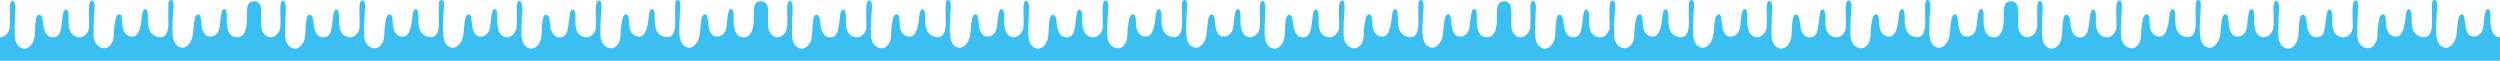 <svg width="1440" height="35" viewBox="0 0 1440 35" fill="none" xmlns="http://www.w3.org/2000/svg">
<path d="M0 21.5V35H1440V21.5C1434.26 21.044 1434.41 13.521 1434.48 9.924C1434.49 9.576 1434.49 9.265 1434.49 9C1434.49 6 1433.7 5.25 1433.11 5.25C1432.52 5.25 1431.93 5.5 1431.54 7C1431.15 8.5 1430.56 13.25 1430.36 15.5C1430.16 17.75 1428.39 21.5 1424.26 21C1420.49 20.544 1420 15.095 1419.79 12.814C1419.77 12.594 1419.76 12.404 1419.74 12.25L1419.71 12.021C1419.52 10.31 1419.29 8.25 1418.16 8.25C1416.98 8.25 1416.59 9.25 1416.2 10.25C1415.8 11.25 1415.41 14.75 1415.02 19.5C1414.67 23.735 1411.67 27.75 1408.72 27.5C1405.77 27.25 1404 25 1403.41 21C1402.88 17.398 1403.46 8.932 1403.73 5.091C1403.76 4.667 1403.78 4.299 1403.8 4C1404 1 1403.21 0 1402.43 0C1401.05 0 1400.85 1.5 1400.85 2.75C1400.85 3.062 1400.84 3.531 1400.82 4.117C1400.78 5.875 1400.71 8.688 1400.85 11.5C1401.05 15.25 1400.85 22.75 1394.75 21.25C1388.99 19.833 1389.03 14.178 1389.05 10.396C1389.05 10.174 1389.05 9.958 1389.05 9.75C1389.05 6 1388.07 5.25 1387.48 5.25C1386.89 5.25 1386.1 6.25 1385.9 7.5C1385.83 7.983 1385.75 8.653 1385.66 9.423C1385.52 10.646 1385.36 12.12 1385.11 13.5C1384.69 15.94 1383.54 22 1379.02 21C1374.49 20 1374.3 14.75 1374.3 12.75C1374.3 10.75 1373.9 8.25 1372.72 8.25C1371.54 8.25 1370.75 9.25 1370.36 11.25C1369.75 14.19 1369.42 17.211 1369.38 20.25C1369.38 24.25 1367.02 28.25 1363.28 27.75C1359.54 27.25 1357.97 23.75 1357.77 20.5C1357.57 17.25 1358.16 6.25 1358.36 4C1358.56 1.75 1357.77 0.25 1356.98 0.25C1356.2 0.25 1355.41 1 1355.21 3C1355.02 5 1355.02 10.5 1355.21 14.75C1355.41 19 1352.07 21.5 1349.9 21.5C1347.74 21.5 1345.38 20.5 1344.2 17.75C1343.24 15.514 1343.32 12.782 1343.38 10.629C1343.4 10.134 1343.41 9.67 1343.41 9.25C1343.41 7 1342.62 5.5 1341.84 5.5C1341.05 5.5 1340.46 6.5 1340.26 7.5C1340.17 7.985 1340.03 9.118 1339.86 10.441C1339.68 11.845 1339.48 13.463 1339.28 14.75C1339.26 14.896 1339.23 15.049 1339.21 15.207C1338.83 17.76 1338.23 21.735 1333.97 21.5C1329.44 21.25 1328.85 15.25 1328.66 13.25L1328.64 13.04C1328.44 11.063 1328.19 8.5 1326.3 8.5C1324.35 8.5 1324.13 14.143 1323.94 19.353L1323.93 19.5C1323.74 24.75 1320.79 28.25 1317.64 28C1314.49 27.75 1312.52 24.75 1312.33 20.5C1312.19 17.479 1312.45 11.174 1312.61 7.241C1312.67 5.641 1312.72 4.434 1312.72 4C1312.72 2.5 1312.13 0.5 1311.15 0.5C1310.16 0.5 1309.77 1.75 1309.57 3.5C1309.48 4.322 1309.52 5.917 1309.56 7.843C1309.62 10.017 1309.68 12.614 1309.57 15C1309.38 19.5 1305.84 21.5 1303.87 21.5C1298.13 21.044 1298.28 13.521 1298.35 9.924C1298.35 9.576 1298.36 9.265 1298.36 9C1298.36 6 1297.57 5.25 1296.98 5.25C1296.39 5.25 1295.8 5.5 1295.41 7C1295.02 8.5 1294.43 13.25 1294.23 15.5C1294.03 17.75 1292.26 21.5 1288.13 21C1284.36 20.544 1283.87 15.095 1283.66 12.814C1283.64 12.594 1283.62 12.404 1283.61 12.25L1283.58 12.021C1283.39 10.31 1283.16 8.25 1282.03 8.25C1280.85 8.25 1280.46 9.25 1280.07 10.25C1279.67 11.25 1279.28 14.75 1278.89 19.5C1278.54 23.735 1275.54 27.75 1272.59 27.5C1269.64 27.25 1267.87 25 1267.28 21C1266.75 17.398 1267.33 8.932 1267.6 5.091C1267.63 4.667 1267.65 4.299 1267.67 4C1267.87 1 1267.08 0 1266.3 0C1264.92 0 1264.72 1.5 1264.72 2.75C1264.72 3.062 1264.71 3.531 1264.69 4.117C1264.65 5.875 1264.57 8.688 1264.72 11.5C1264.92 15.25 1264.72 22.75 1258.62 21.25C1252.86 19.833 1252.89 14.178 1252.92 10.395C1252.92 10.173 1252.92 9.958 1252.92 9.75C1252.92 6 1251.93 5.25 1251.34 5.25C1250.75 5.25 1249.97 6.25 1249.77 7.5C1249.69 7.983 1249.62 8.653 1249.53 9.424C1249.39 10.646 1249.22 12.12 1248.98 13.5C1248.55 15.94 1247.41 22 1242.89 21C1238.36 20 1238.16 14.75 1238.16 12.75C1238.16 10.75 1237.77 8.25 1236.59 8.25C1235.41 8.25 1234.62 9.25 1234.23 11.25C1233.62 14.19 1233.29 17.211 1233.25 20.25C1233.25 24.25 1230.89 28.25 1227.15 27.75C1223.41 27.25 1221.84 23.75 1221.64 20.5C1221.44 17.25 1222.03 6.25 1222.23 4C1222.43 1.75 1221.64 0.25 1220.85 0.25C1220.07 0.25 1219.28 1 1219.08 3C1218.89 5 1218.89 10.5 1219.08 14.75C1219.28 19 1215.93 21.5 1213.77 21.5C1211.61 21.5 1209.25 20.5 1208.07 17.75C1207.11 15.514 1207.19 12.782 1207.25 10.629C1207.26 10.134 1207.28 9.67 1207.28 9.25C1207.28 7 1206.49 5.5 1205.7 5.5C1204.92 5.5 1204.33 6.5 1204.13 7.5C1204.04 7.985 1203.89 9.118 1203.73 10.441C1203.55 11.845 1203.35 13.463 1203.15 14.75C1203.12 14.896 1203.1 15.049 1203.08 15.207C1202.69 17.76 1202.1 21.735 1197.84 21.5C1193.31 21.25 1192.72 15.25 1192.52 13.25L1192.5 13.04C1192.31 11.063 1192.06 8.5 1190.16 8.5C1188.22 8.5 1188 14.143 1187.81 19.353L1187.8 19.5C1187.61 24.75 1184.66 28.25 1181.51 28C1178.36 27.75 1176.39 24.75 1176.2 20.5C1176.06 17.479 1176.31 11.174 1176.48 7.241C1176.54 5.641 1176.59 4.434 1176.59 4C1176.59 2.5 1176 0.5 1175.02 0.5C1174.03 0.5 1173.64 1.75 1173.44 3.5C1173.35 4.322 1173.39 5.917 1173.43 7.843C1173.49 10.017 1173.55 12.614 1173.44 15C1173.25 19.5 1169.7 21.5 1167.74 21.5C1166.3 21.466 1164.94 20.709 1163.94 19.397C1162.95 18.084 1162.4 16.323 1162.43 14.5V6.58C1162.43 2.33 1160.83 0.75 1158.3 0.75C1155.1 0.75 1154.16 3.33 1154.16 6.58V11.5C1154.16 12.25 1154.16 22 1148.07 21.5C1142.33 21.044 1142.47 13.521 1142.54 9.924C1142.55 9.576 1142.56 9.265 1142.56 9C1142.56 6 1141.77 5.25 1141.18 5.25C1140.59 5.25 1140 5.5 1139.61 7C1139.21 8.5 1138.62 13.25 1138.43 15.5C1138.23 17.75 1136.46 21.5 1132.33 21C1128.56 20.544 1128.06 15.095 1127.86 12.814C1127.84 12.594 1127.82 12.404 1127.8 12.25L1127.78 12.021C1127.59 10.31 1127.36 8.25 1126.23 8.25C1125.05 8.25 1124.66 9.25 1124.26 10.25C1123.87 11.25 1123.48 14.75 1123.08 19.5C1122.73 23.735 1119.74 27.75 1116.79 27.5C1113.84 27.25 1112.07 25 1111.48 21C1110.94 17.398 1111.53 8.932 1111.79 5.092C1111.82 4.667 1111.85 4.299 1111.87 4C1112.07 1 1111.28 0 1110.49 0C1109.11 0 1108.92 1.5 1108.92 2.75C1108.92 3.062 1108.91 3.531 1108.89 4.117C1108.84 5.875 1108.77 8.688 1108.92 11.5C1109.11 15.25 1108.92 22.75 1102.82 21.25C1097.06 19.833 1097.09 14.178 1097.11 10.395C1097.11 10.174 1097.11 9.958 1097.11 9.75C1097.11 6 1096.13 5.25 1095.54 5.25C1094.95 5.25 1094.16 6.25 1093.97 7.5C1093.89 7.983 1093.82 8.653 1093.73 9.423C1093.59 10.645 1093.42 12.12 1093.18 13.5C1092.75 15.94 1091.61 22 1087.08 21C1082.56 20 1082.36 14.75 1082.36 12.75C1082.36 10.75 1081.97 8.25 1080.79 8.25C1079.61 8.25 1078.82 9.25 1078.43 11.25C1077.82 14.19 1077.49 17.211 1077.44 20.25C1077.44 24.25 1075.08 28.25 1071.34 27.75C1067.61 27.25 1066.03 23.75 1065.84 20.5C1065.64 17.25 1066.23 6.25 1066.43 4C1066.62 1.75 1065.84 0.25 1065.05 0.25C1064.26 0.25 1063.48 1 1063.28 3C1063.08 5 1063.08 10.5 1063.28 14.75C1063.48 19 1060.13 21.5 1057.97 21.5C1055.8 21.5 1053.44 20.5 1052.26 17.75C1051.3 15.514 1051.38 12.781 1051.45 10.629C1051.46 10.134 1051.48 9.67 1051.48 9.25C1051.48 7 1050.69 5.5 1049.9 5.5C1049.11 5.5 1048.52 6.5 1048.33 7.5C1048.23 7.985 1048.09 9.118 1047.93 10.44C1047.75 11.844 1047.55 13.463 1047.34 14.75C1047.32 14.896 1047.3 15.049 1047.27 15.207C1046.89 17.76 1046.29 21.735 1042.03 21.5C1037.51 21.25 1036.92 15.25 1036.72 13.25L1036.7 13.04C1036.51 11.063 1036.26 8.5 1034.36 8.5C1032.41 8.5 1032.2 14.143 1032.01 19.353L1032 19.5C1031.8 24.75 1028.85 28.25 1025.7 28C1022.56 27.75 1020.59 24.75 1020.39 20.5C1020.25 17.479 1020.51 11.174 1020.67 7.241C1020.74 5.641 1020.79 4.434 1020.79 4C1020.79 2.5 1020.2 0.5 1019.21 0.5C1018.23 0.5 1017.84 1.75 1017.64 3.5C1017.55 4.322 1017.58 5.917 1017.63 7.843C1017.68 10.017 1017.74 12.614 1017.64 15C1017.44 19.5 1013.9 21.5 1011.93 21.5C1006.19 21.044 1006.34 13.521 1006.41 9.924C1006.42 9.576 1006.43 9.265 1006.43 9C1006.43 6 1005.64 5.25 1005.05 5.25C1004.46 5.25 1003.87 5.5 1003.48 7C1003.08 8.5 1002.49 13.25 1002.3 15.5C1002.1 17.75 1000.33 21.5 996.197 21C992.428 20.544 991.934 15.096 991.727 12.814C991.707 12.594 991.689 12.404 991.672 12.25L991.647 12.021C991.457 10.31 991.228 8.25 990.098 8.25C988.918 8.25 988.525 9.25 988.131 10.25C987.738 11.25 987.344 14.75 986.951 19.5C986.601 23.735 983.607 27.75 980.656 27.5C977.705 27.25 975.934 25 975.344 21C974.813 17.398 975.398 8.932 975.663 5.092C975.693 4.667 975.718 4.299 975.738 4C975.934 1 975.148 0 974.361 0C972.984 0 972.787 1.5 972.787 2.75C972.787 3.062 972.775 3.531 972.759 4.117C972.713 5.875 972.639 8.688 972.787 11.5C972.984 15.25 972.787 22.75 966.689 21.25C960.928 19.833 960.96 14.178 960.981 10.396C960.982 10.174 960.984 9.958 960.984 9.75C960.984 6 960 5.25 959.41 5.25C958.82 5.25 958.033 6.25 957.836 7.5C957.76 7.983 957.684 8.653 957.597 9.424C957.458 10.646 957.291 12.12 957.049 13.5C956.62 15.94 955.475 22 950.951 21C946.426 20 946.229 14.75 946.229 12.75C946.229 10.75 945.836 8.25 944.656 8.25C943.475 8.25 942.689 9.25 942.295 11.25C941.687 14.19 941.357 17.211 941.311 20.25C941.311 24.25 938.951 28.25 935.213 27.75C931.475 27.25 929.902 23.75 929.705 20.5C929.508 17.25 930.098 6.25 930.295 4C930.492 1.75 929.705 0.25 928.918 0.25C928.131 0.25 927.344 1 927.148 3C926.951 5 926.951 10.5 927.148 14.75C927.344 19 924 21.5 921.836 21.5C919.672 21.5 917.311 20.5 916.131 17.75C915.171 15.514 915.252 12.782 915.316 10.629C915.331 10.134 915.344 9.67 915.344 9.25C915.344 7 914.557 5.5 913.771 5.5C912.984 5.5 912.393 6.5 912.197 7.5C912.101 7.985 911.959 9.118 911.794 10.441C911.618 11.845 911.416 13.463 911.213 14.75C911.19 14.896 911.167 15.049 911.143 15.207C910.76 17.76 910.162 21.735 905.902 21.5C901.377 21.25 900.787 15.25 900.59 13.25L900.57 13.04C900.378 11.063 900.129 8.5 898.229 8.5C896.281 8.5 896.069 14.143 895.874 19.353L895.869 19.5C895.672 24.75 892.721 28.25 889.574 28C886.426 27.75 884.459 24.75 884.262 20.5C884.122 17.479 884.38 11.174 884.541 7.241C884.606 5.641 884.656 4.434 884.656 4C884.656 2.5 884.066 0.5 883.082 0.5C882.098 0.5 881.705 1.75 881.508 3.5C881.416 4.322 881.454 5.916 881.499 7.843C881.551 10.017 881.613 12.614 881.508 15C881.311 19.5 877.771 21.5 875.803 21.5C874.369 21.466 873.004 20.709 872.008 19.397C871.012 18.084 870.467 16.323 870.492 14.5V6.58C870.492 2.33 868.898 0.75 866.361 0.75C863.166 0.75 862.229 3.33 862.229 6.58V11.5C862.229 12.25 862.23 22 856.131 21.5C850.391 21.044 850.539 13.521 850.61 9.924C850.617 9.576 850.623 9.265 850.623 9C850.623 6 849.836 5.25 849.246 5.25C848.656 5.25 848.066 5.5 847.672 7C847.279 8.5 846.689 13.25 846.492 15.5C846.295 17.75 844.525 21.5 840.393 21C836.625 20.544 836.13 15.095 835.923 12.814C835.903 12.594 835.886 12.404 835.869 12.25L835.843 12.021C835.653 10.31 835.425 8.25 834.295 8.25C833.115 8.25 832.721 9.25 832.328 10.25C831.934 11.25 831.541 14.75 831.148 19.5C830.797 23.735 827.803 27.75 824.852 27.5C821.902 27.25 820.131 25 819.541 21C819.01 17.398 819.595 8.932 819.86 5.092C819.889 4.667 819.915 4.299 819.934 4C820.131 1 819.344 0 818.557 0C817.18 0 816.984 1.5 816.984 2.75C816.984 3.062 816.971 3.531 816.956 4.117C816.91 5.875 816.836 8.688 816.984 11.5C817.18 15.25 816.984 22.75 810.885 21.25C805.125 19.833 805.157 14.178 805.178 10.395C805.179 10.174 805.18 9.958 805.18 9.75C805.18 6 804.197 5.25 803.607 5.25C803.016 5.25 802.229 6.25 802.033 7.5C801.957 7.983 801.881 8.653 801.793 9.424C801.655 10.646 801.487 12.12 801.246 13.5C800.817 15.94 799.672 22 795.148 21C790.623 20 790.426 14.75 790.426 12.75C790.426 10.75 790.033 8.25 788.852 8.25C787.672 8.25 786.885 9.25 786.492 11.25C785.884 14.19 785.554 17.211 785.508 20.25C785.508 24.25 783.148 28.25 779.41 27.75C775.672 27.25 774.098 23.75 773.902 20.5C773.705 17.25 774.295 6.25 774.492 4C774.689 1.75 773.902 0.25 773.115 0.25C772.328 0.25 771.541 1 771.344 3C771.148 5 771.148 10.5 771.344 14.75C771.541 19 768.197 21.5 766.033 21.5C763.869 21.5 761.508 20.5 760.328 17.75C759.368 15.514 759.449 12.782 759.513 10.629C759.527 10.134 759.541 9.67 759.541 9.25C759.541 7 758.754 5.5 757.967 5.5C757.18 5.5 756.59 6.5 756.393 7.5C756.298 7.985 756.156 9.118 755.991 10.441C755.815 11.845 755.612 13.463 755.41 14.75C755.387 14.896 755.364 15.049 755.34 15.207C754.956 17.76 754.359 21.735 750.098 21.5C745.574 21.25 744.984 15.25 744.787 13.25L744.766 13.04C744.574 11.063 744.326 8.5 742.426 8.5C740.477 8.5 740.266 14.143 740.071 19.353L740.066 19.5C739.869 24.75 736.918 28.25 733.771 28C730.623 27.75 728.656 24.75 728.459 20.5C728.319 17.479 728.577 11.174 728.738 7.241C728.803 5.641 728.852 4.434 728.852 4C728.852 2.5 728.262 0.5 727.279 0.5C726.295 0.5 725.902 1.75 725.705 3.5C725.612 4.322 725.65 5.917 725.696 7.843C725.748 10.017 725.809 12.614 725.705 15C725.508 19.5 721.967 21.5 720 21.5C714.26 21.044 714.408 13.521 714.479 9.924C714.486 9.576 714.492 9.265 714.492 9C714.492 6 713.705 5.25 713.115 5.25C712.525 5.25 711.934 5.5 711.541 7C711.148 8.5 710.557 13.25 710.361 15.5C710.164 17.75 708.393 21.5 704.262 21C700.494 20.544 699.999 15.095 699.792 12.814C699.772 12.594 699.755 12.404 699.738 12.25L699.712 12.021C699.522 10.31 699.293 8.25 698.164 8.25C696.984 8.25 696.59 9.25 696.197 10.25C695.803 11.25 695.41 14.75 695.016 19.5C694.666 23.735 691.672 27.75 688.721 27.5C685.771 27.25 684 25 683.41 21C682.878 17.398 683.464 8.932 683.729 5.091C683.758 4.667 683.784 4.299 683.803 4C684 1 683.213 0 682.426 0C681.049 0 680.852 1.5 680.852 2.75C680.852 3.062 680.84 3.531 680.825 4.117C680.779 5.875 680.705 8.688 680.852 11.5C681.049 15.25 680.852 22.75 674.754 21.25C668.994 19.833 669.026 14.178 669.047 10.396C669.048 10.174 669.049 9.958 669.049 9.75C669.049 6 668.066 5.25 667.475 5.25C666.885 5.25 666.098 6.25 665.902 7.5C665.826 7.983 665.75 8.653 665.662 9.424C665.523 10.646 665.356 12.12 665.115 13.5C664.686 15.94 663.541 22 659.016 21C654.492 20 654.295 14.75 654.295 12.75C654.295 10.75 653.902 8.25 652.721 8.25C651.541 8.25 650.754 9.25 650.361 11.25C649.753 14.19 649.423 17.211 649.377 20.25C649.377 24.25 647.016 28.25 643.279 27.75C639.541 27.25 637.967 23.75 637.771 20.5C637.574 17.25 638.164 6.25 638.361 4C638.557 1.75 637.771 0.25 636.984 0.25C636.197 0.25 635.41 1 635.213 3C635.016 5 635.016 10.5 635.213 14.75C635.41 19 632.066 21.5 629.902 21.5C627.738 21.5 625.377 20.5 624.197 17.75C623.237 15.514 623.318 12.782 623.381 10.629C623.396 10.134 623.41 9.67 623.41 9.25C623.41 7 622.623 5.5 621.836 5.5C621.049 5.5 620.459 6.5 620.262 7.5C620.167 7.985 620.025 9.118 619.859 10.441C619.684 11.845 619.481 13.463 619.279 14.75C619.256 14.896 619.233 15.049 619.209 15.207C618.825 17.76 618.227 21.735 613.967 21.5C609.443 21.25 608.852 15.25 608.656 13.25L608.635 13.04C608.443 11.063 608.194 8.5 606.295 8.5C604.346 8.5 604.135 14.143 603.94 19.353L603.934 19.5C603.738 24.75 600.787 28.25 597.639 28C594.492 27.75 592.525 24.75 592.328 20.5C592.188 17.479 592.446 11.174 592.607 7.241C592.672 5.641 592.721 4.434 592.721 4C592.721 2.5 592.131 0.5 591.148 0.5C590.164 0.5 589.771 1.75 589.574 3.5C589.481 4.322 589.519 5.916 589.565 7.842C589.616 10.017 589.678 12.614 589.574 15C589.377 19.5 585.836 21.5 583.869 21.5C578.129 21.044 578.277 13.521 578.348 9.924C578.354 9.576 578.361 9.265 578.361 9C578.361 6 577.574 5.25 576.984 5.25C576.393 5.25 575.803 5.5 575.41 7C575.016 8.5 574.426 13.25 574.229 15.5C574.033 17.75 572.262 21.5 568.131 21C564.363 20.544 563.868 15.096 563.661 12.814C563.641 12.594 563.624 12.404 563.607 12.25L563.581 12.021C563.391 10.31 563.162 8.25 562.033 8.25C560.852 8.25 560.459 9.25 560.066 10.25C559.672 11.25 559.279 14.75 558.885 19.5C558.535 23.735 555.541 27.75 552.59 27.5C549.639 27.25 547.869 25 547.279 21C546.747 17.398 547.333 8.93 547.598 5.09C547.627 4.666 547.653 4.298 547.672 4C547.869 1 547.082 0 546.295 0C544.918 0 544.721 1.5 544.721 2.75C544.721 3.062 544.709 3.531 544.694 4.117C544.647 5.875 544.574 8.688 544.721 11.5C544.918 15.25 544.721 22.75 538.623 21.25C532.863 19.833 532.894 14.178 532.916 10.395C532.917 10.173 532.918 9.958 532.918 9.75C532.918 6 531.934 5.25 531.344 5.25C530.754 5.25 529.967 6.25 529.771 7.5C529.694 7.983 529.618 8.654 529.531 9.424C529.392 10.646 529.225 12.12 528.984 13.5C528.555 15.94 527.41 22 522.885 21C518.361 20 518.164 14.75 518.164 12.75C518.164 10.75 517.771 8.25 516.59 8.25C515.41 8.25 514.623 9.25 514.229 11.25C513.622 14.19 513.292 17.211 513.246 20.25C513.246 24.25 510.885 28.25 507.148 27.75C503.41 27.25 501.836 23.75 501.639 20.5C501.443 17.25 502.033 6.25 502.229 4C502.426 1.75 501.639 0.25 500.853 0.25C500.066 0.25 499.279 1 499.082 3C498.885 5 498.885 10.5 499.082 14.75C499.279 19 495.934 21.5 493.771 21.5C491.607 21.5 489.246 20.5 488.066 17.75C487.106 15.514 487.187 12.782 487.25 10.629C487.265 10.134 487.279 9.67 487.279 9.25C487.279 7 486.492 5.5 485.705 5.5C484.918 5.5 484.328 6.5 484.131 7.5C484.036 7.985 483.894 9.117 483.728 10.44C483.553 11.844 483.35 13.463 483.148 14.75C483.125 14.896 483.102 15.049 483.078 15.207C482.694 17.76 482.096 21.735 477.836 21.5C473.312 21.25 472.721 15.25 472.525 13.25L472.504 13.04C472.312 11.063 472.063 8.5 470.164 8.5C468.215 8.5 468.004 14.143 467.809 19.353L467.803 19.5C467.607 24.75 464.656 28.25 461.508 28C458.361 27.75 456.393 24.75 456.197 20.5C456.057 17.479 456.315 11.174 456.475 7.241C456.541 5.641 456.59 4.434 456.59 4C456.59 2.5 456 0.5 455.016 0.5C454.033 0.5 453.639 1.75 453.443 3.5C453.35 4.322 453.388 5.917 453.434 7.843C453.485 10.017 453.547 12.614 453.443 15C453.246 19.5 449.705 21.5 447.738 21.5C446.303 21.466 444.938 20.709 443.942 19.397C442.946 18.084 442.401 16.323 442.426 14.5V6.58C442.426 2.33 440.833 0.75 438.295 0.75C435.1 0.75 434.164 3.33 434.164 6.58V11.5C434.164 12.25 434.164 22 428.066 21.5C422.326 21.044 422.474 13.521 422.544 9.924C422.551 9.576 422.557 9.265 422.557 9C422.557 6 421.771 5.25 421.18 5.25C420.59 5.25 420 5.5 419.607 7C419.213 8.5 418.623 13.25 418.426 15.5C418.229 17.75 416.459 21.5 412.328 21C408.56 20.544 408.065 15.095 407.858 12.814C407.838 12.594 407.821 12.404 407.803 12.25L407.778 12.022C407.588 10.311 407.359 8.25 406.229 8.25C405.049 8.25 404.656 9.25 404.262 10.25C403.869 11.25 403.475 14.75 403.082 19.5C402.732 23.735 399.738 27.75 396.787 27.5C393.836 27.25 392.066 25 391.475 21C390.944 17.398 391.529 8.93 391.795 5.09C391.824 4.666 391.849 4.298 391.869 4C392.066 1 391.279 0 390.492 0C389.115 0 388.918 1.5 388.918 2.75C388.918 3.062 388.906 3.531 388.89 4.117C388.844 5.875 388.771 8.688 388.918 11.5C389.115 15.25 388.918 22.75 382.82 21.25C377.059 19.833 377.091 14.178 377.112 10.395C377.114 10.174 377.115 9.958 377.115 9.75C377.115 6 376.131 5.25 375.541 5.25C374.951 5.25 374.164 6.25 373.967 7.5C373.891 7.983 373.815 8.654 373.728 9.424C373.589 10.646 373.422 12.12 373.18 13.5C372.751 15.94 371.607 22 367.082 21C362.557 20 362.361 14.75 362.361 12.75C362.361 10.75 361.967 8.25 360.787 8.25C359.607 8.25 358.82 9.25 358.426 11.25C357.818 14.19 357.488 17.211 357.443 20.25C357.443 24.25 355.082 28.25 351.344 27.75C347.607 27.25 346.033 23.75 345.836 20.5C345.639 17.25 346.229 6.25 346.426 4C346.623 1.75 345.836 0.25 345.049 0.25C344.262 0.25 343.475 1 343.279 3C343.082 5 343.082 10.5 343.279 14.75C343.475 19 340.131 21.5 337.967 21.5C335.803 21.5 333.443 20.5 332.262 17.75C331.302 15.514 331.383 12.781 331.447 10.629C331.462 10.134 331.475 9.67 331.475 9.25C331.475 7 330.688 5.5 329.902 5.5C329.115 5.5 328.525 6.5 328.328 7.5C328.232 7.985 328.091 9.119 327.925 10.442C327.749 11.846 327.547 13.463 327.344 14.75C327.321 14.896 327.298 15.049 327.275 15.207C326.891 17.76 326.293 21.735 322.033 21.5C317.508 21.25 316.918 15.25 316.721 13.25L316.701 13.04C316.509 11.063 316.26 8.5 314.361 8.5C312.412 8.5 312.201 14.142 312.005 19.352L312 19.5C311.803 24.75 308.852 28.25 305.705 28C302.557 27.75 300.59 24.75 300.393 20.5C300.254 17.479 300.511 11.174 300.672 7.241C300.738 5.641 300.787 4.434 300.787 4C300.787 2.5 300.197 0.5 299.213 0.5C298.229 0.5 297.836 1.75 297.639 3.5C297.547 4.322 297.585 5.917 297.63 7.844C297.682 10.018 297.744 12.614 297.639 15C297.443 19.5 293.902 21.5 291.934 21.5C286.195 21.044 286.343 13.522 286.413 9.924C286.42 9.576 286.426 9.265 286.426 9C286.426 6 285.639 5.25 285.049 5.25C284.459 5.25 283.869 5.5 283.475 7C283.082 8.5 282.492 13.25 282.295 15.5C282.098 17.75 280.328 21.5 276.197 21C272.428 20.544 271.934 15.096 271.727 12.814C271.707 12.594 271.689 12.404 271.672 12.25L271.647 12.022C271.457 10.311 271.228 8.25 270.098 8.25C268.918 8.25 268.525 9.25 268.131 10.25C267.738 11.25 267.344 14.75 266.951 19.5C266.601 23.735 263.607 27.75 260.656 27.5C257.705 27.25 255.934 25 255.344 21C254.813 17.399 255.398 8.934 255.663 5.093C255.693 4.668 255.718 4.299 255.738 4C255.934 1 255.148 0 254.361 0C252.984 0 252.787 1.5 252.787 2.75C252.787 3.062 252.775 3.531 252.759 4.117C252.713 5.875 252.639 8.688 252.787 11.5C252.984 15.25 252.787 22.75 246.688 21.25C240.928 19.833 240.96 14.178 240.981 10.395C240.982 10.174 240.984 9.958 240.984 9.75C240.984 6 240 5.25 239.41 5.25C238.82 5.25 238.033 6.25 237.836 7.5C237.76 7.983 237.684 8.653 237.597 9.423C237.458 10.645 237.291 12.12 237.049 13.5C236.62 15.94 235.475 22 230.951 21C226.426 20 226.229 14.75 226.229 12.75C226.229 10.75 225.836 8.25 224.656 8.25C223.475 8.25 222.688 9.25 222.295 11.25C221.687 14.19 221.357 17.211 221.312 20.25C221.312 24.25 218.951 28.25 215.213 27.75C211.475 27.25 209.902 23.75 209.705 20.5C209.508 17.25 210.098 6.25 210.295 4C210.492 1.75 209.705 0.25 208.918 0.25C208.131 0.25 207.344 1 207.148 3C206.951 5 206.951 10.5 207.148 14.75C207.344 19 204 21.5 201.836 21.5C199.672 21.5 197.312 20.5 196.131 17.75C195.171 15.514 195.252 12.782 195.316 10.629C195.331 10.134 195.344 9.67 195.344 9.25C195.344 7 194.557 5.5 193.771 5.5C192.984 5.5 192.393 6.5 192.197 7.5C192.101 7.985 191.959 9.119 191.794 10.442C191.618 11.846 191.416 13.463 191.213 14.75C191.19 14.896 191.167 15.049 191.143 15.207C190.76 17.76 190.162 21.735 185.902 21.5C181.377 21.25 180.787 15.25 180.59 13.25L180.57 13.04C180.378 11.063 180.129 8.5 178.229 8.5C176.281 8.5 176.069 14.144 175.874 19.354L175.869 19.5C175.672 24.75 172.721 28.25 169.574 28C166.426 27.75 164.459 24.75 164.262 20.5C164.122 17.479 164.38 11.174 164.541 7.241C164.606 5.641 164.656 4.434 164.656 4C164.656 2.5 164.066 0.5 163.082 0.5C162.098 0.5 161.705 1.75 161.508 3.5C161.416 4.322 161.454 5.916 161.499 7.842C161.551 10.017 161.613 12.614 161.508 15C161.312 19.5 157.771 21.5 155.803 21.5C154.369 21.466 153.004 20.709 152.008 19.397C151.012 18.084 150.467 16.323 150.492 14.5V6.58C150.492 2.33 148.898 0.75 146.361 0.75C143.166 0.75 142.229 3.33 142.229 6.58V11.5C142.229 12.25 142.229 22 136.131 21.5C130.391 21.044 130.539 13.521 130.61 9.924C130.617 9.576 130.623 9.265 130.623 9C130.623 6 129.836 5.25 129.246 5.25C128.656 5.25 128.066 5.5 127.672 7C127.279 8.5 126.689 13.25 126.492 15.5C126.295 17.75 124.525 21.5 120.393 21C116.625 20.544 116.13 15.095 115.923 12.813C115.903 12.594 115.886 12.404 115.869 12.25L115.843 12.021C115.653 10.31 115.425 8.25 114.295 8.25C113.115 8.25 112.721 9.25 112.328 10.25C111.934 11.25 111.541 14.75 111.148 19.5C110.797 23.735 107.803 27.75 104.852 27.5C101.902 27.25 100.131 25 99.541 21C99.01 17.398 99.595 8.93 99.86 5.09C99.889 4.666 99.915 4.298 99.934 4C100.131 1 99.344 0 98.557 0C97.18 0 96.984 1.5 96.984 2.75C96.984 3.062 96.971 3.531 96.956 4.117C96.91 5.875 96.836 8.688 96.984 11.5C97.18 15.25 96.984 22.75 90.885 21.25C85.125 19.833 85.157 14.178 85.178 10.395C85.179 10.174 85.18 9.958 85.18 9.75C85.18 6 84.197 5.25 83.607 5.25C83.016 5.25 82.23 6.25 82.033 7.5C81.957 7.983 81.881 8.653 81.793 9.424C81.654 10.646 81.487 12.12 81.246 13.5C80.817 15.94 79.672 22 75.148 21C70.623 20 70.426 14.75 70.426 12.75C70.426 10.75 70.033 8.25 68.852 8.25C67.672 8.25 66.885 9.25 66.492 11.25C65.884 14.19 65.554 17.211 65.508 20.25C65.508 24.25 63.148 28.25 59.41 27.75C55.672 27.25 54.098 23.75 53.902 20.5C53.705 17.25 54.295 6.25 54.492 4C54.688 1.75 53.902 0.25 53.115 0.25C52.328 0.25 51.541 1 51.344 3C51.148 5 51.148 10.5 51.344 14.75C51.541 19 48.197 21.5 46.033 21.5C43.869 21.5 41.508 20.5 40.328 17.75C39.368 15.514 39.449 12.782 39.513 10.629C39.527 10.134 39.541 9.67 39.541 9.25C39.541 7 38.754 5.5 37.967 5.5C37.18 5.5 36.59 6.5 36.393 7.5C36.298 7.985 36.156 9.118 35.991 10.441C35.815 11.845 35.612 13.463 35.41 14.75C35.387 14.896 35.364 15.049 35.34 15.207C34.956 17.76 34.358 21.735 30.098 21.5C25.574 21.25 24.984 15.25 24.787 13.25L24.767 13.041C24.575 11.064 24.326 8.5 22.426 8.5C20.477 8.5 20.266 14.142 20.071 19.352L20.066 19.5C19.869 24.75 16.918 28.25 13.771 28C10.623 27.75 8.656 24.75 8.459 20.5C8.319 17.479 8.577 11.174 8.738 7.241C8.803 5.641 8.852 4.434 8.852 4C8.852 2.5 8.262 0.5 7.279 0.5C6.295 0.5 5.902 1.75 5.705 3.5C5.613 4.322 5.65 5.917 5.696 7.844C5.748 10.018 5.809 12.614 5.705 15C5.508 19.5 1.967 21.5 0 21.5Z" fill="#3BBFF0"/>
</svg>
